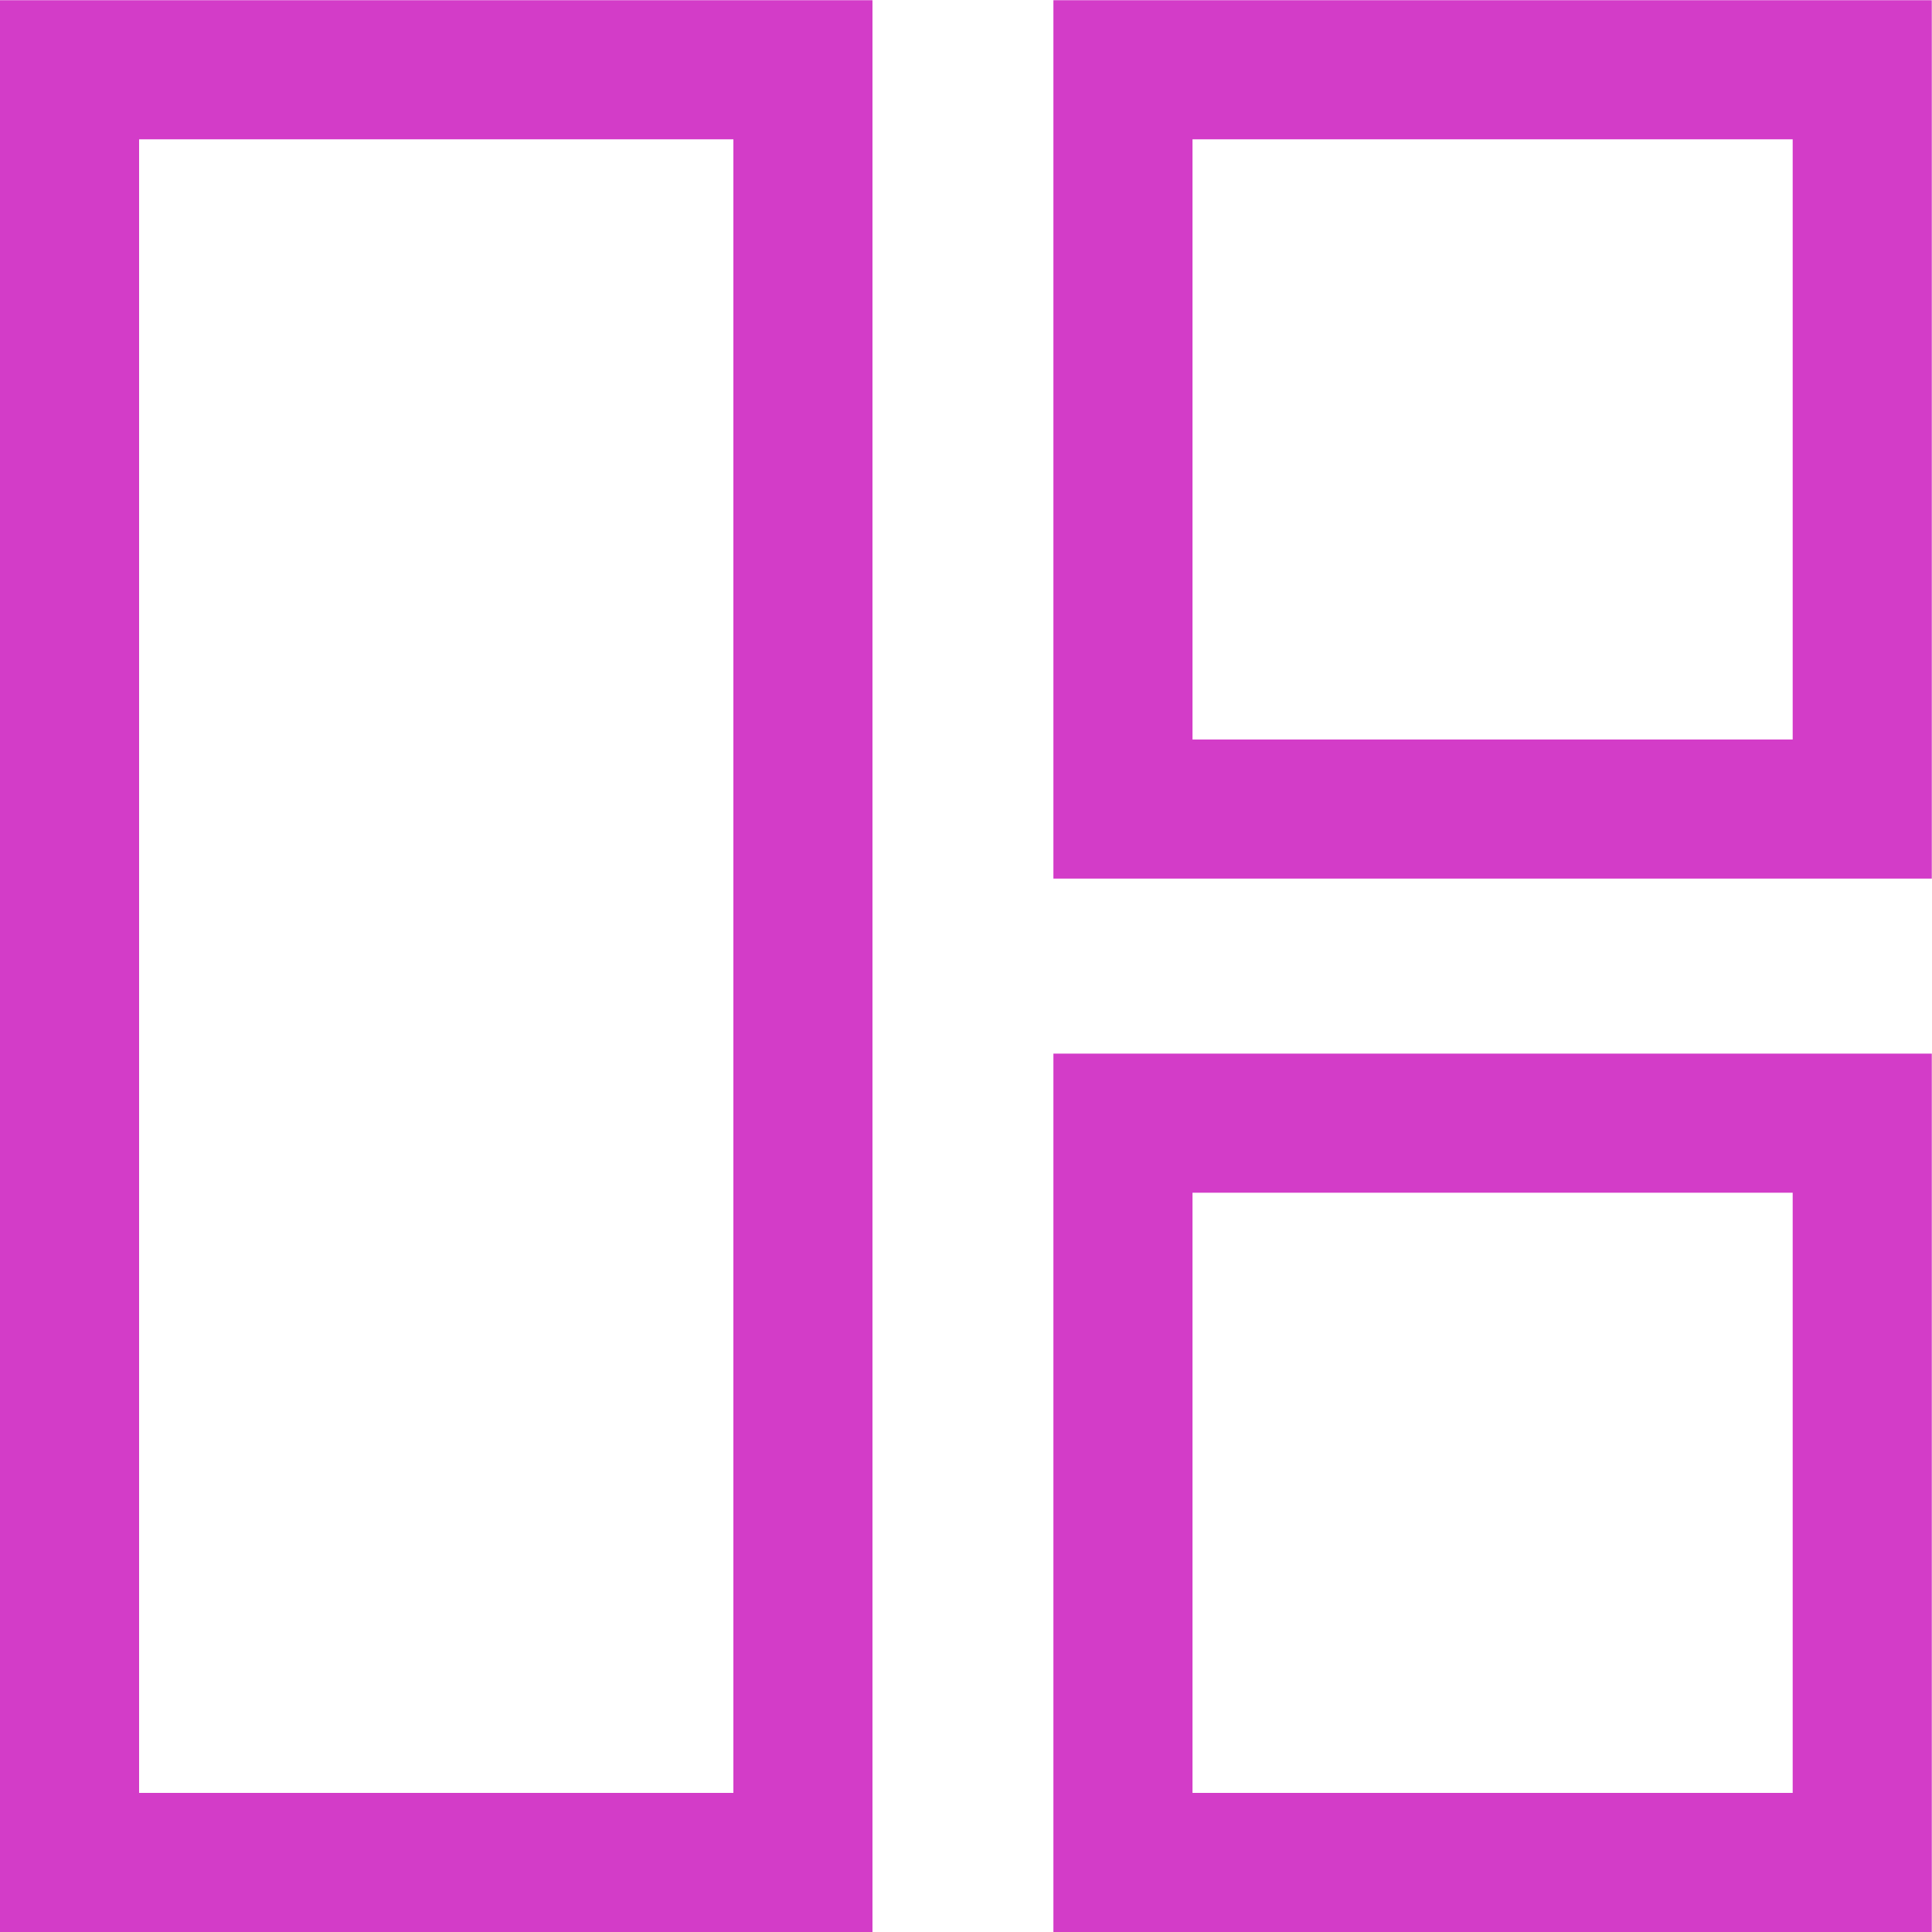 <?xml version="1.0" encoding="UTF-8"?>
<svg id="Layer_1" xmlns="http://www.w3.org/2000/svg" viewBox="0 0 1000 1000">
  <defs>
    <style>
      .cls-1 {
        fill: #d33cc8;
      }
    </style>
  </defs>
  <path class="cls-1" d="M927.89,617.35v310.65h-310.65v-310.65h310.65M999.89,545.35h-454.65v454.65h454.65v-454.65h0Z"/>
  <path class="cls-1" d="M927.89,72.11v310.65h-310.65V72.11h310.65M999.89.11h-454.65v454.65h454.65V.11h0Z"/>
  <path class="cls-1" d="M379.59,72.11v855.89H72V72.11h307.59M451.59.11H0v999.89h451.59V.11h0Z"/>
</svg>